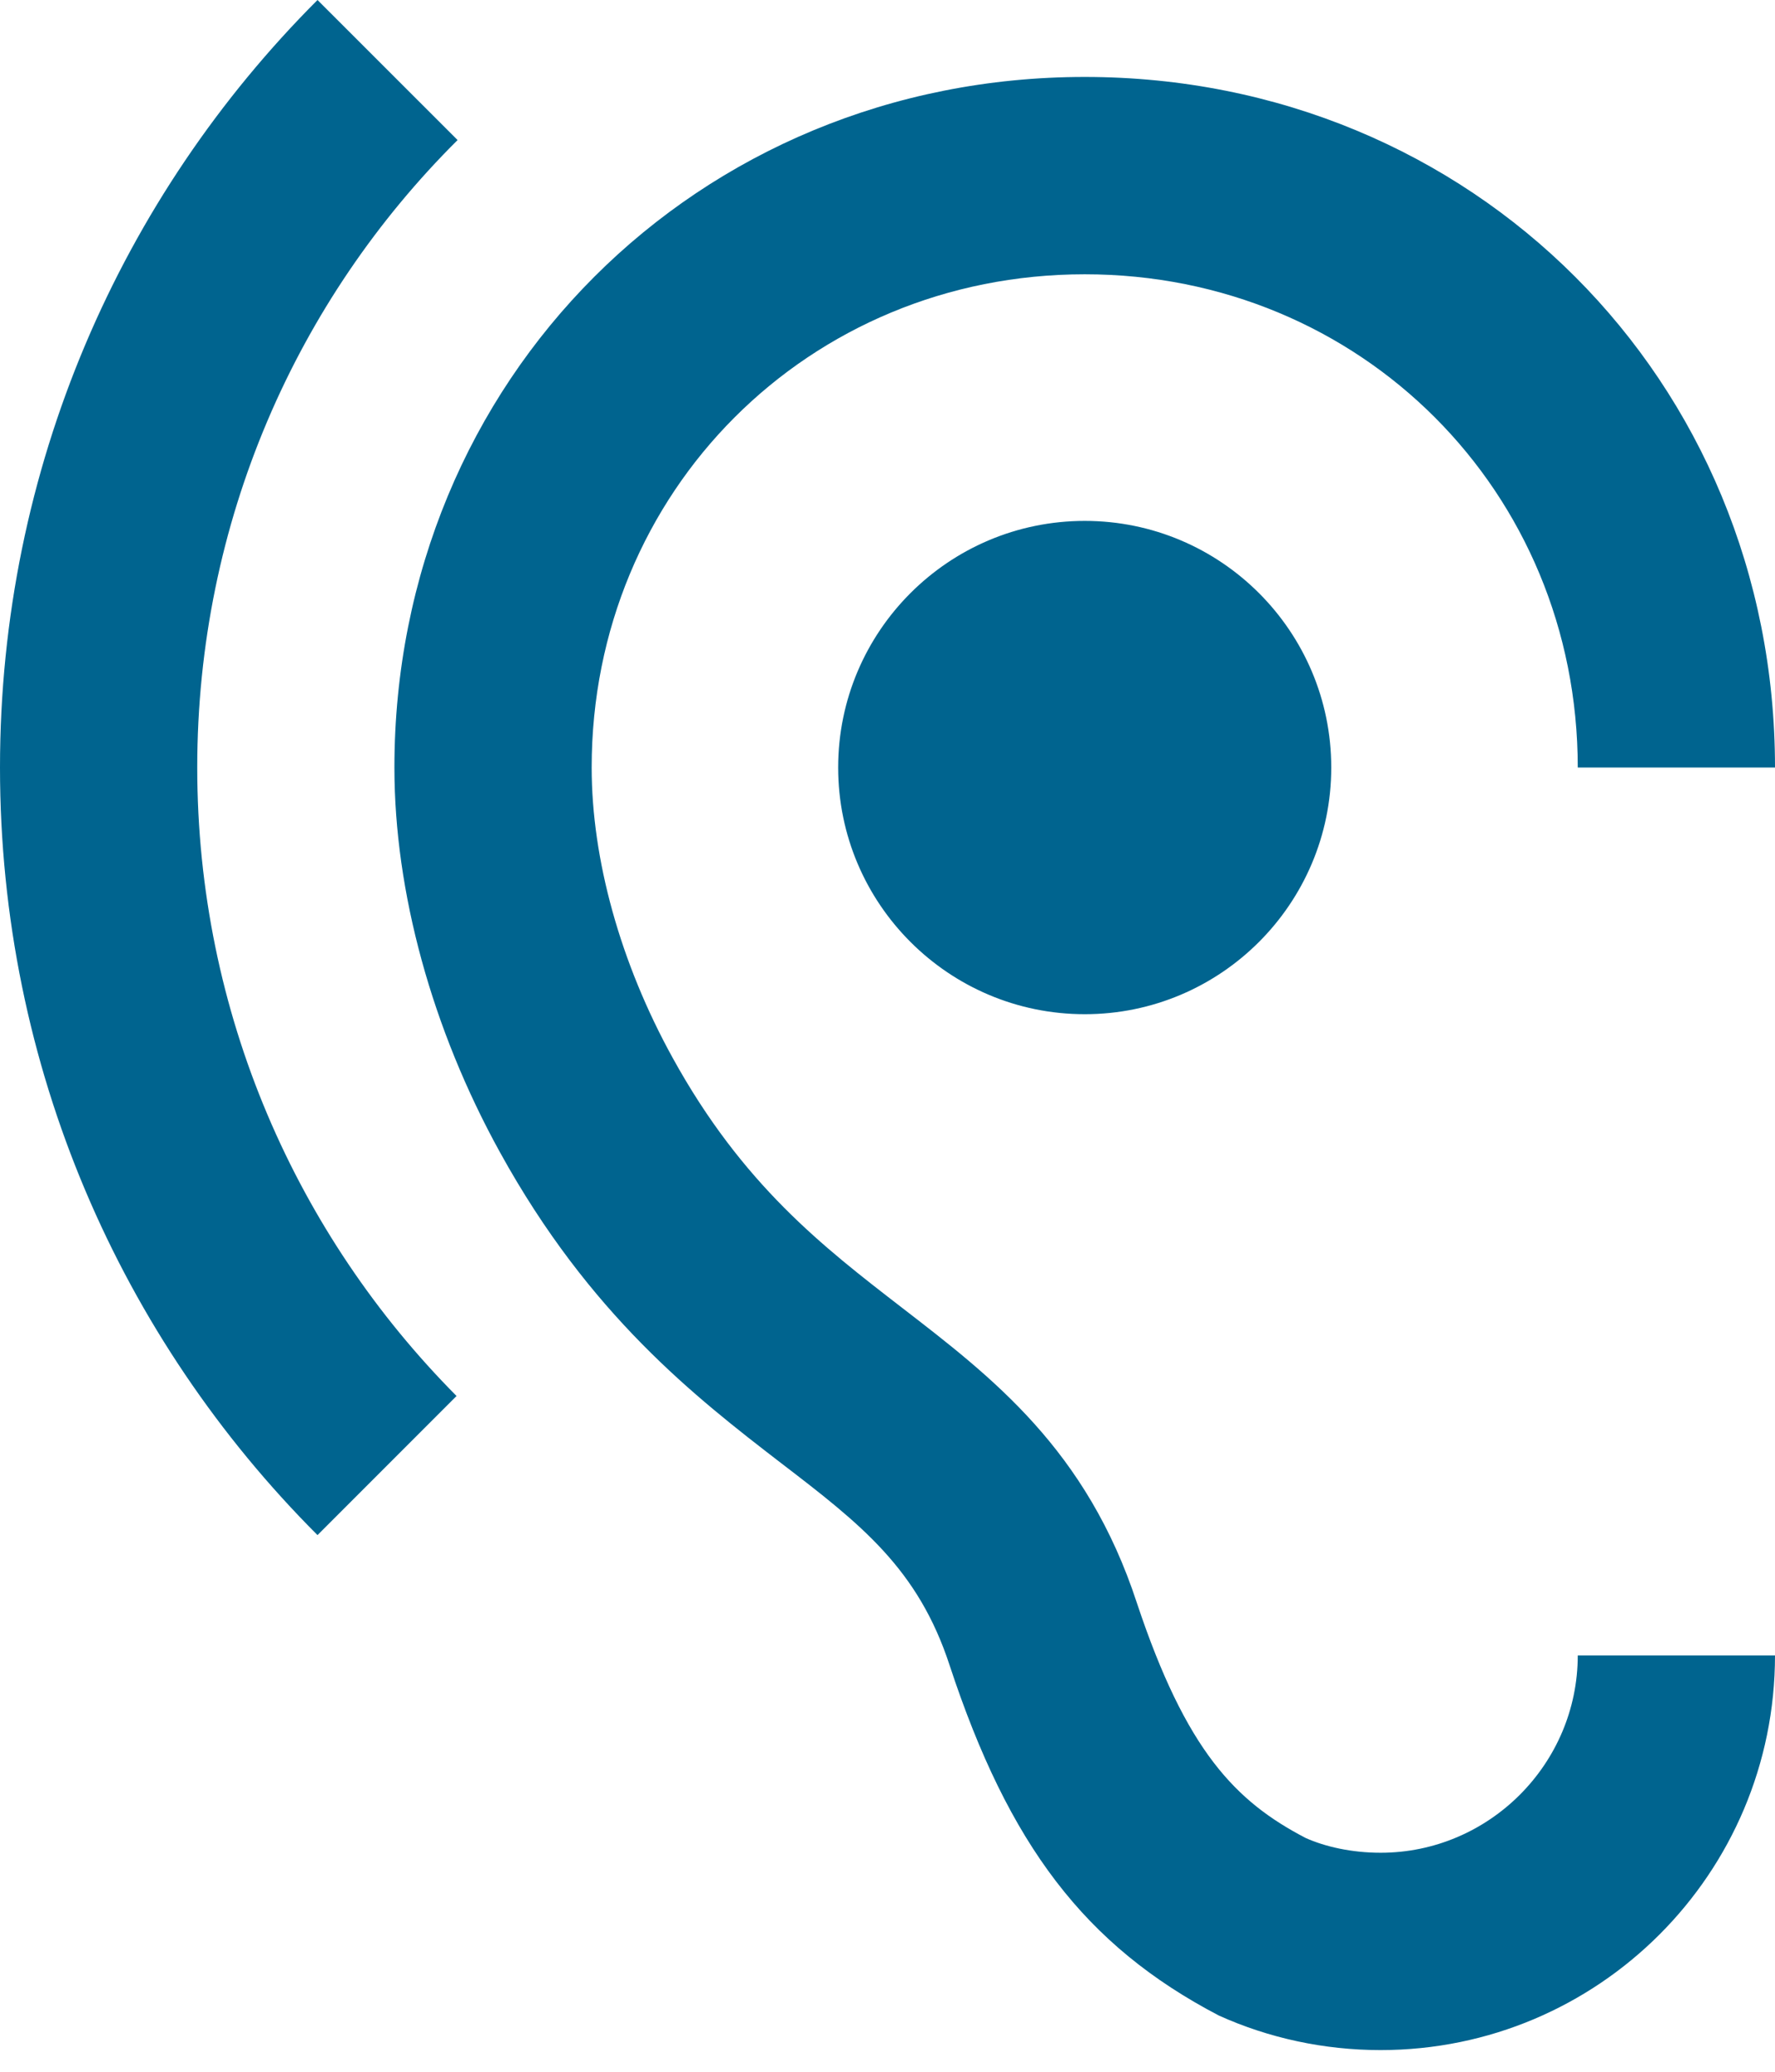 <?xml version="1.0" encoding="utf-8"?>
<svg xmlns="http://www.w3.org/2000/svg" fill="none" height="28" viewBox="0 0 24 28" width="24">
<path d="M18.667 25.04C18.28 25.04 17.92 24.96 17.653 24.84C16.707 24.347 16.04 23.667 15.373 21.667C14.693 19.587 13.413 18.613 12.187 17.667C11.133 16.853 10.04 16.013 9.093 14.293C8.387 13.013 8 11.613 8 10.373C8 6.64 10.933 3.707 14.667 3.707C18.4 3.707 21.333 6.64 21.333 10.373H24C24 5.133 19.907 1.04 14.667 1.04C9.427 1.04 5.333 5.133 5.333 10.373C5.333 12.053 5.84 13.907 6.76 15.573C7.973 17.773 9.4 18.88 10.56 19.773C11.64 20.6 12.413 21.2 12.84 22.507C13.64 24.933 14.667 26.293 16.48 27.24C17.16 27.547 17.907 27.707 18.667 27.707C21.613 27.707 24 25.32 24 22.373H21.333C21.333 23.84 20.133 25.04 18.667 25.04ZM6.187 1.893L4.293 0C1.64 2.653 0 6.32 0 10.373C0 14.427 1.64 18.093 4.293 20.747L6.173 18.867C4.013 16.693 2.667 13.693 2.667 10.373C2.667 7.053 4.013 4.053 6.187 1.893ZM11.333 10.373C11.333 12.213 12.827 13.707 14.667 13.707C16.507 13.707 18 12.213 18 10.373C18 8.533 16.507 7.04 14.667 7.04C12.827 7.04 11.333 8.533 11.333 10.373Z" fill="#00648F"/>
</svg>